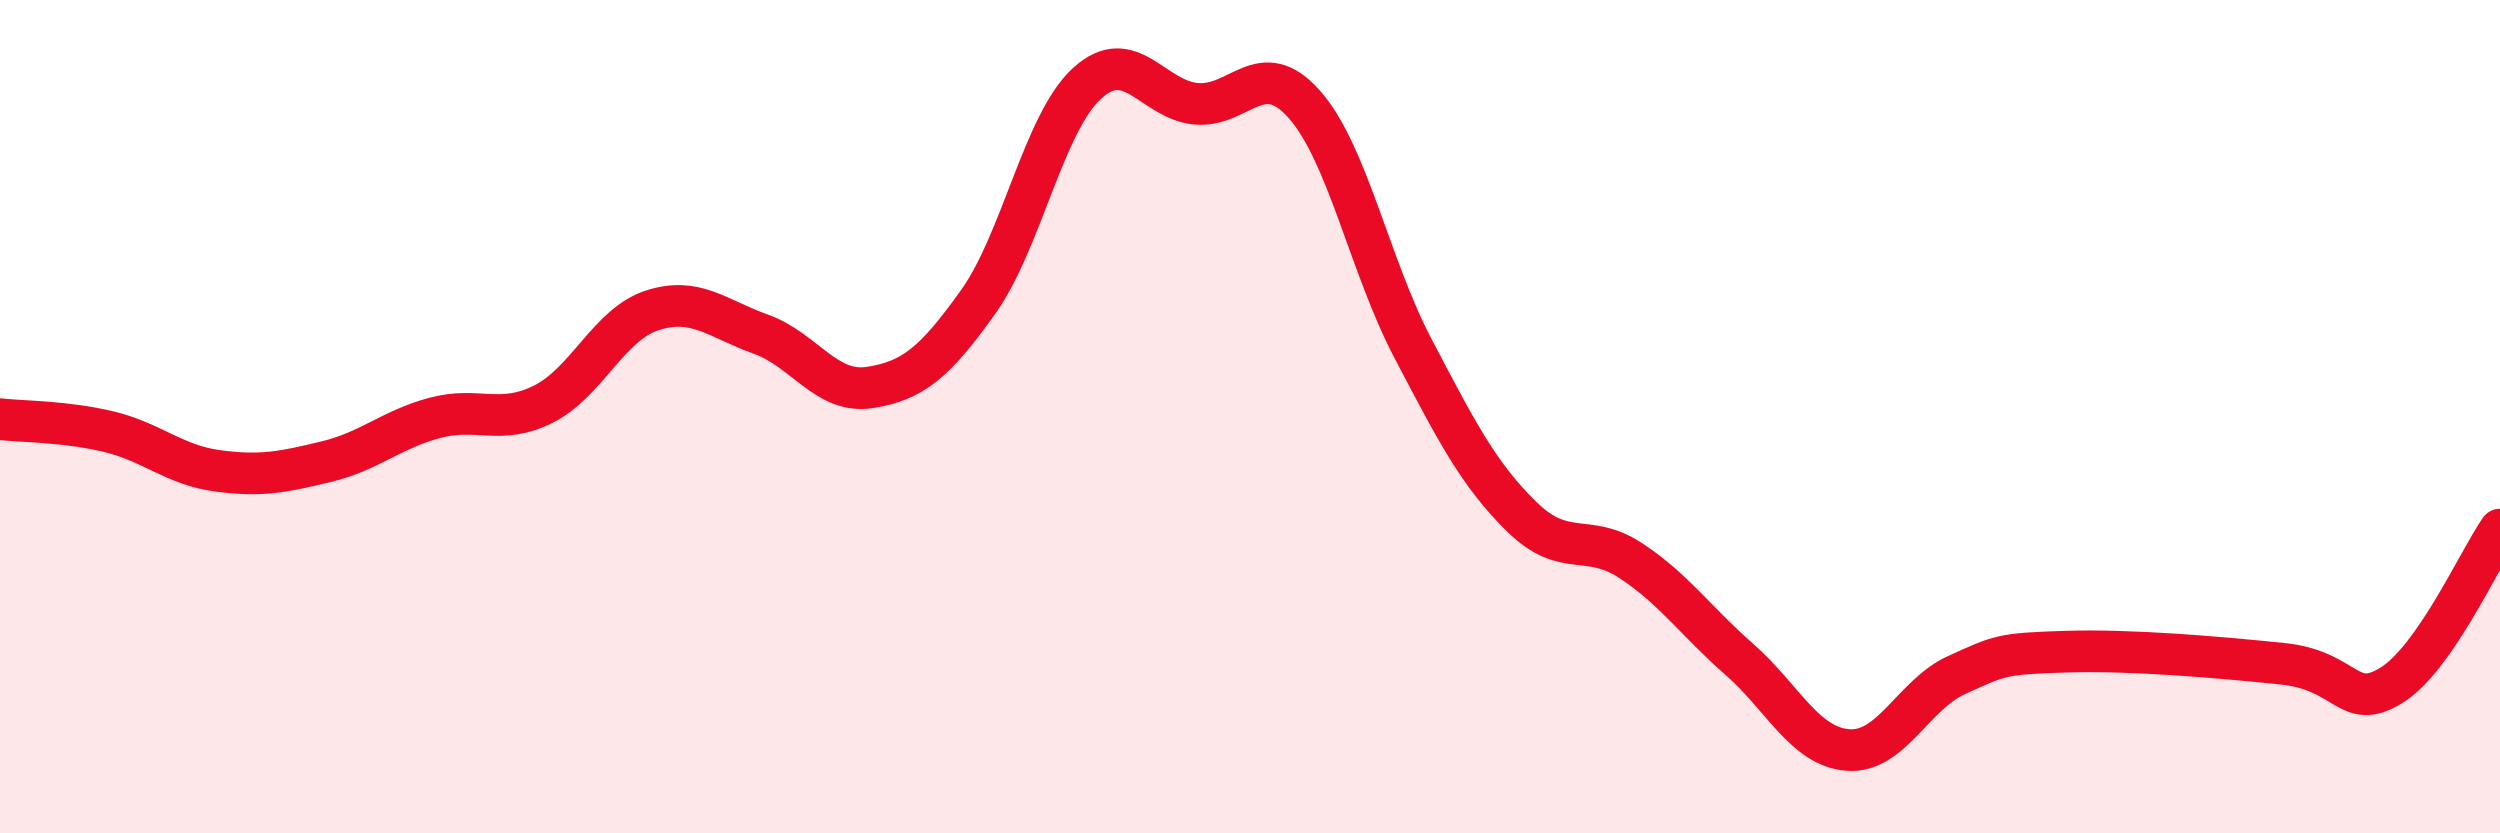 
    <svg width="60" height="20" viewBox="0 0 60 20" xmlns="http://www.w3.org/2000/svg">
      <path
        d="M 0,10.06 C 0.52,10.12 1.57,10.11 2.61,10.36 C 3.65,10.61 4.18,11.16 5.22,11.3 C 6.26,11.44 6.79,11.33 7.83,11.08 C 8.87,10.83 9.39,10.31 10.43,10.03 C 11.47,9.75 12,10.22 13.04,9.7 C 14.08,9.18 14.61,7.79 15.65,7.45 C 16.69,7.11 17.22,7.65 18.26,8.02 C 19.3,8.39 19.83,9.46 20.87,9.3 C 21.91,9.14 22.44,8.7 23.48,7.24 C 24.52,5.78 25.05,2.95 26.09,2 C 27.13,1.05 27.66,2.39 28.7,2.49 C 29.74,2.59 30.26,1.33 31.3,2.5 C 32.34,3.67 32.87,6.38 33.91,8.36 C 34.95,10.34 35.48,11.38 36.52,12.4 C 37.56,13.42 38.09,12.77 39.13,13.45 C 40.17,14.13 40.7,14.91 41.74,15.82 C 42.78,16.73 43.31,17.92 44.35,18 C 45.39,18.08 45.92,16.67 46.96,16.2 C 48,15.73 48.01,15.69 49.57,15.64 C 51.13,15.59 53.22,15.77 54.78,15.93 C 56.34,16.09 56.35,17.09 57.39,16.45 C 58.43,15.81 59.48,13.46 60,12.71L60 20L0 20Z"
        fill="#EB0A25"
        opacity="0.1"
        stroke-linecap="round"
        stroke-linejoin="round"
      />
      <path
        d="M 0,10.06 C 0.52,10.12 1.57,10.11 2.61,10.36 C 3.65,10.61 4.18,11.16 5.22,11.3 C 6.26,11.44 6.79,11.33 7.83,11.08 C 8.87,10.83 9.39,10.31 10.43,10.03 C 11.47,9.75 12,10.22 13.04,9.7 C 14.08,9.18 14.61,7.79 15.65,7.45 C 16.69,7.11 17.22,7.65 18.26,8.02 C 19.3,8.39 19.83,9.46 20.87,9.3 C 21.91,9.14 22.44,8.7 23.48,7.24 C 24.52,5.78 25.05,2.95 26.09,2 C 27.13,1.05 27.66,2.39 28.7,2.49 C 29.74,2.59 30.26,1.33 31.3,2.5 C 32.34,3.67 32.87,6.38 33.91,8.36 C 34.95,10.34 35.48,11.38 36.52,12.4 C 37.56,13.42 38.09,12.77 39.13,13.45 C 40.17,14.13 40.7,14.91 41.74,15.82 C 42.78,16.73 43.31,17.92 44.35,18 C 45.39,18.08 45.92,16.67 46.96,16.2 C 48,15.73 48.01,15.69 49.57,15.64 C 51.13,15.59 53.22,15.77 54.78,15.93 C 56.34,16.09 56.35,17.09 57.39,16.45 C 58.43,15.81 59.48,13.46 60,12.71"
        stroke="#EB0A25"
        stroke-width="1"
        fill="none"
        stroke-linecap="round"
        stroke-linejoin="round"
      />
    </svg>
  